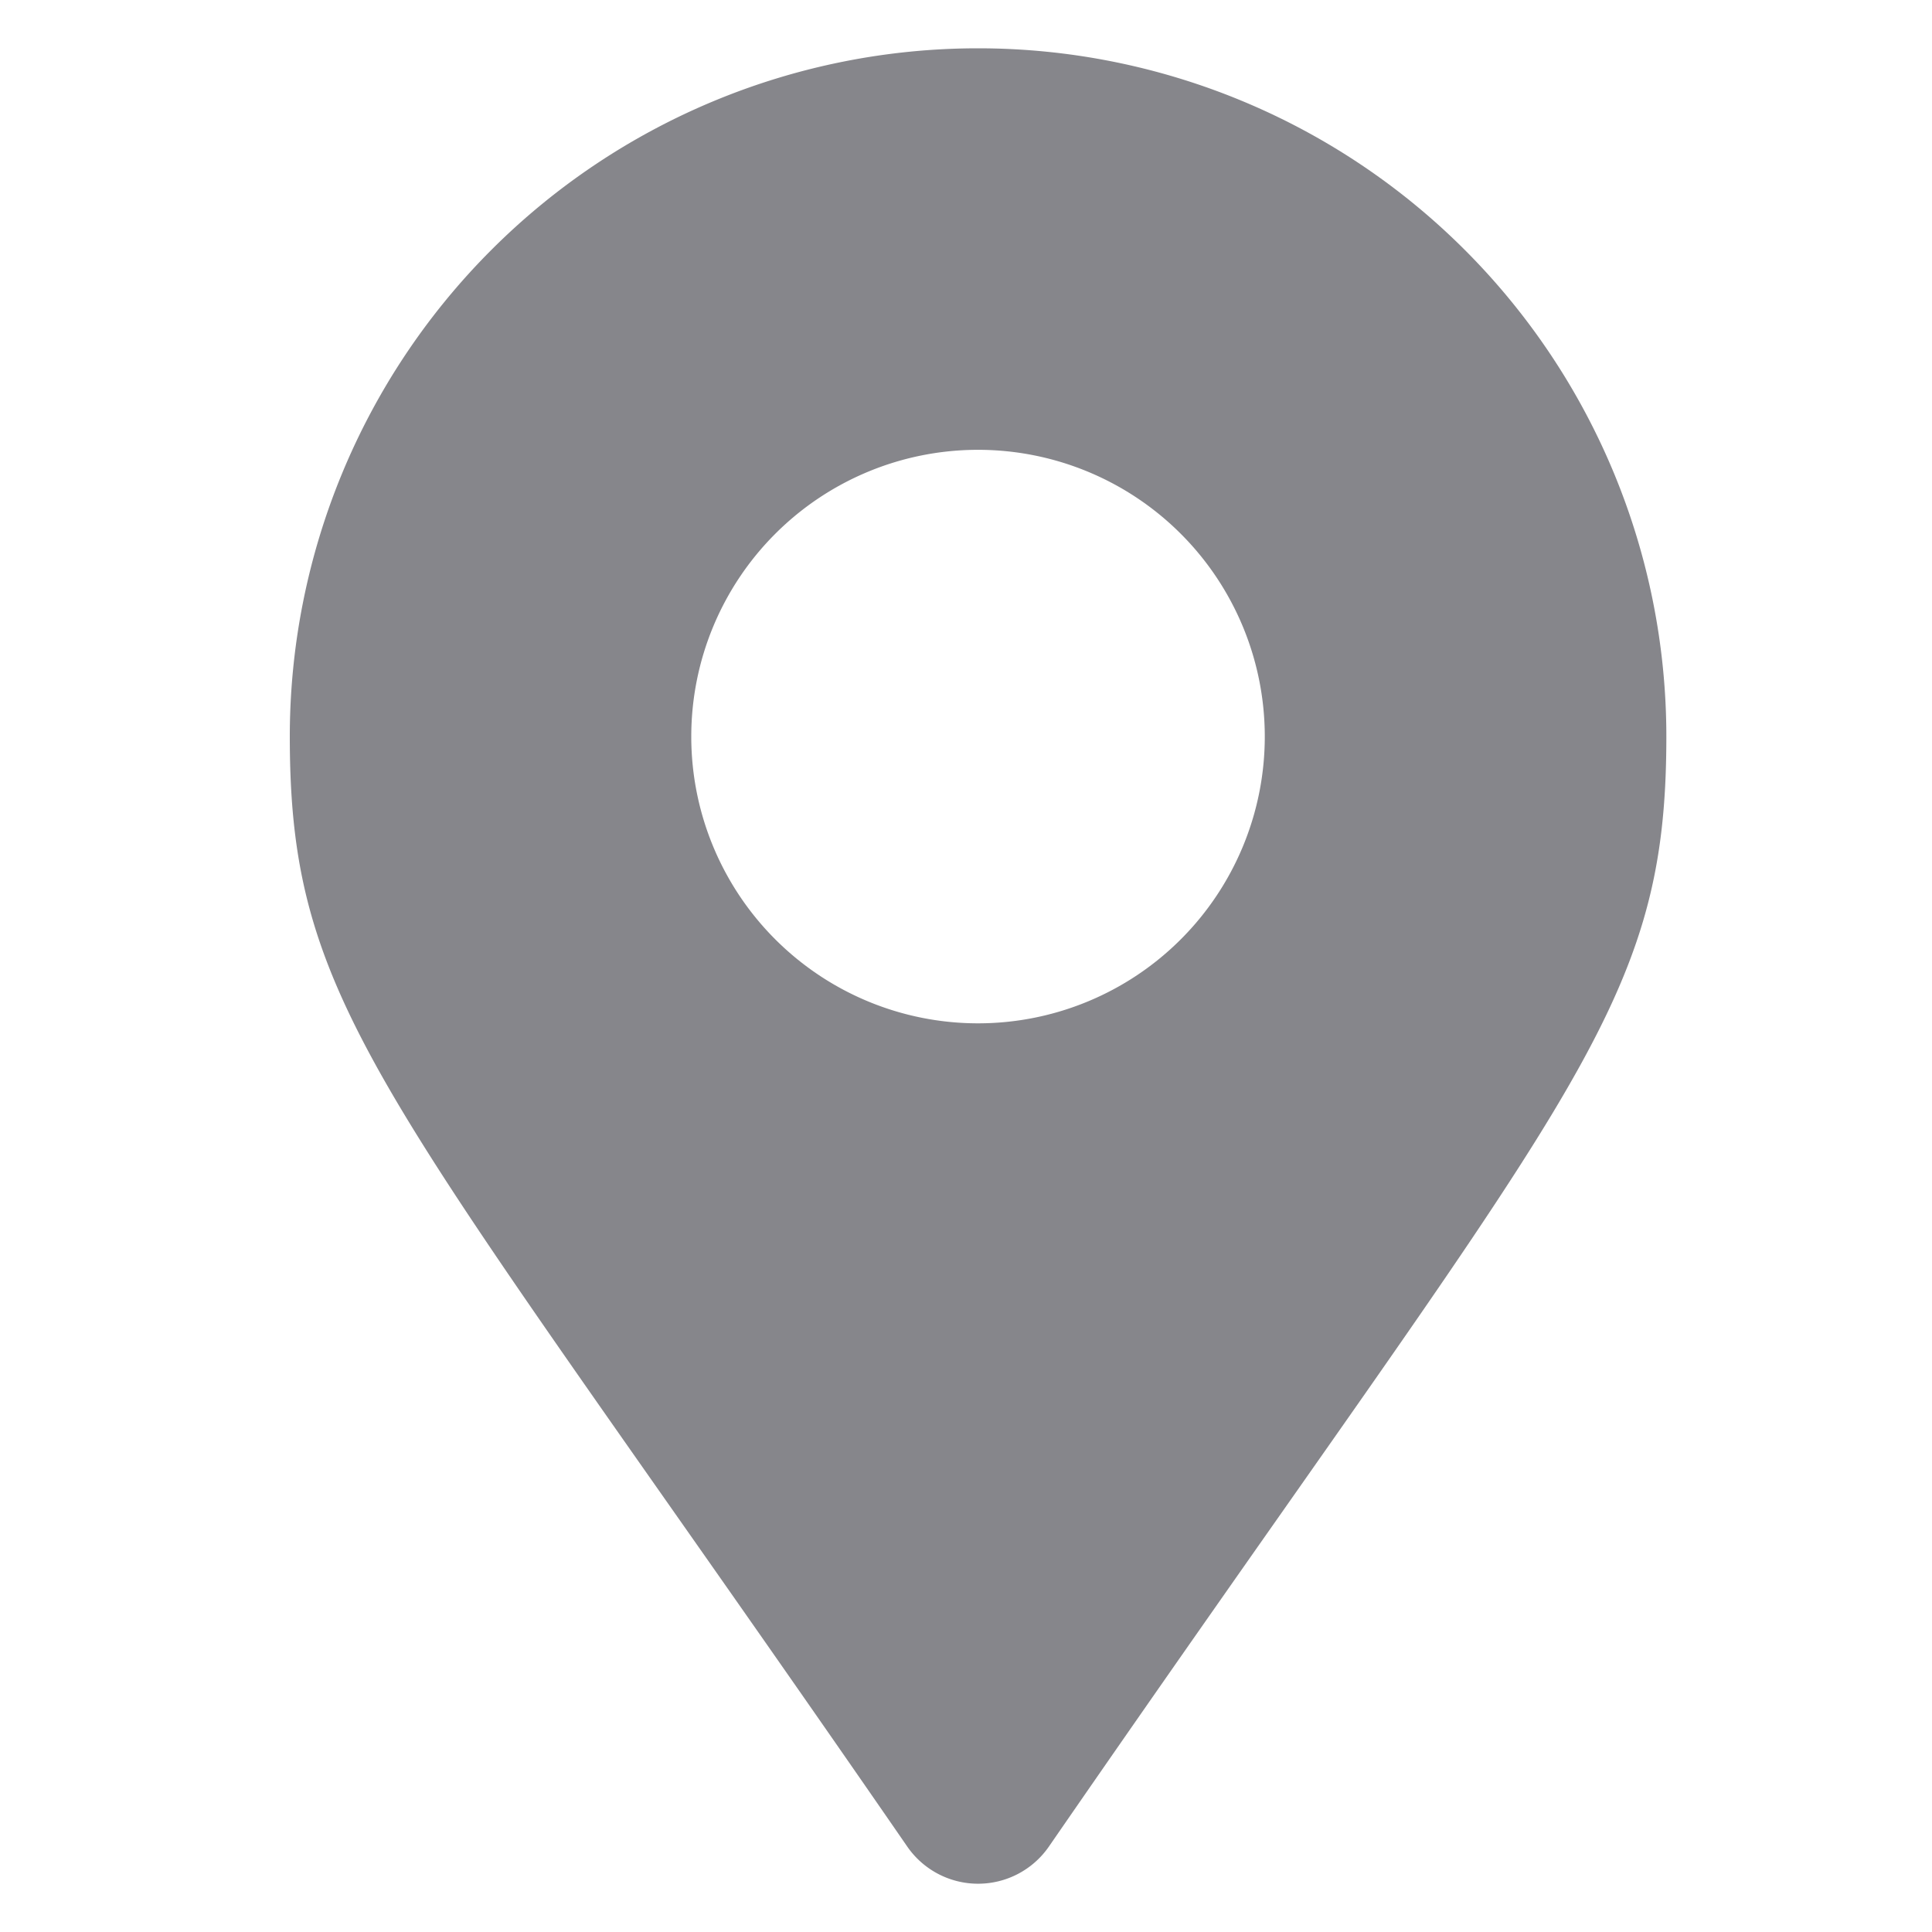 <svg xmlns="http://www.w3.org/2000/svg" width="40" height="40" viewBox="0 0 40 40">
  <g id="locacion" transform="translate(-226 -968)">
    <rect id="Rectángulo_59" data-name="Rectángulo 59" width="40" height="40" transform="translate(226 968)" fill="#86868b" opacity="0"/>
    <path id="locacion-2" data-name="locacion" d="M12.785,37.233C2,21.6,0,20,0,14.25a14.25,14.25,0,1,1,28.5,0c0,5.746-2,7.35-12.785,22.983a1.782,1.782,0,0,1-2.93,0ZM14.25,20.187A5.937,5.937,0,1,0,8.312,14.25a5.937,5.937,0,0,0,5.937,5.937Z" transform="translate(232 969)" fill="#86868b"/>
  </g>
</svg>
